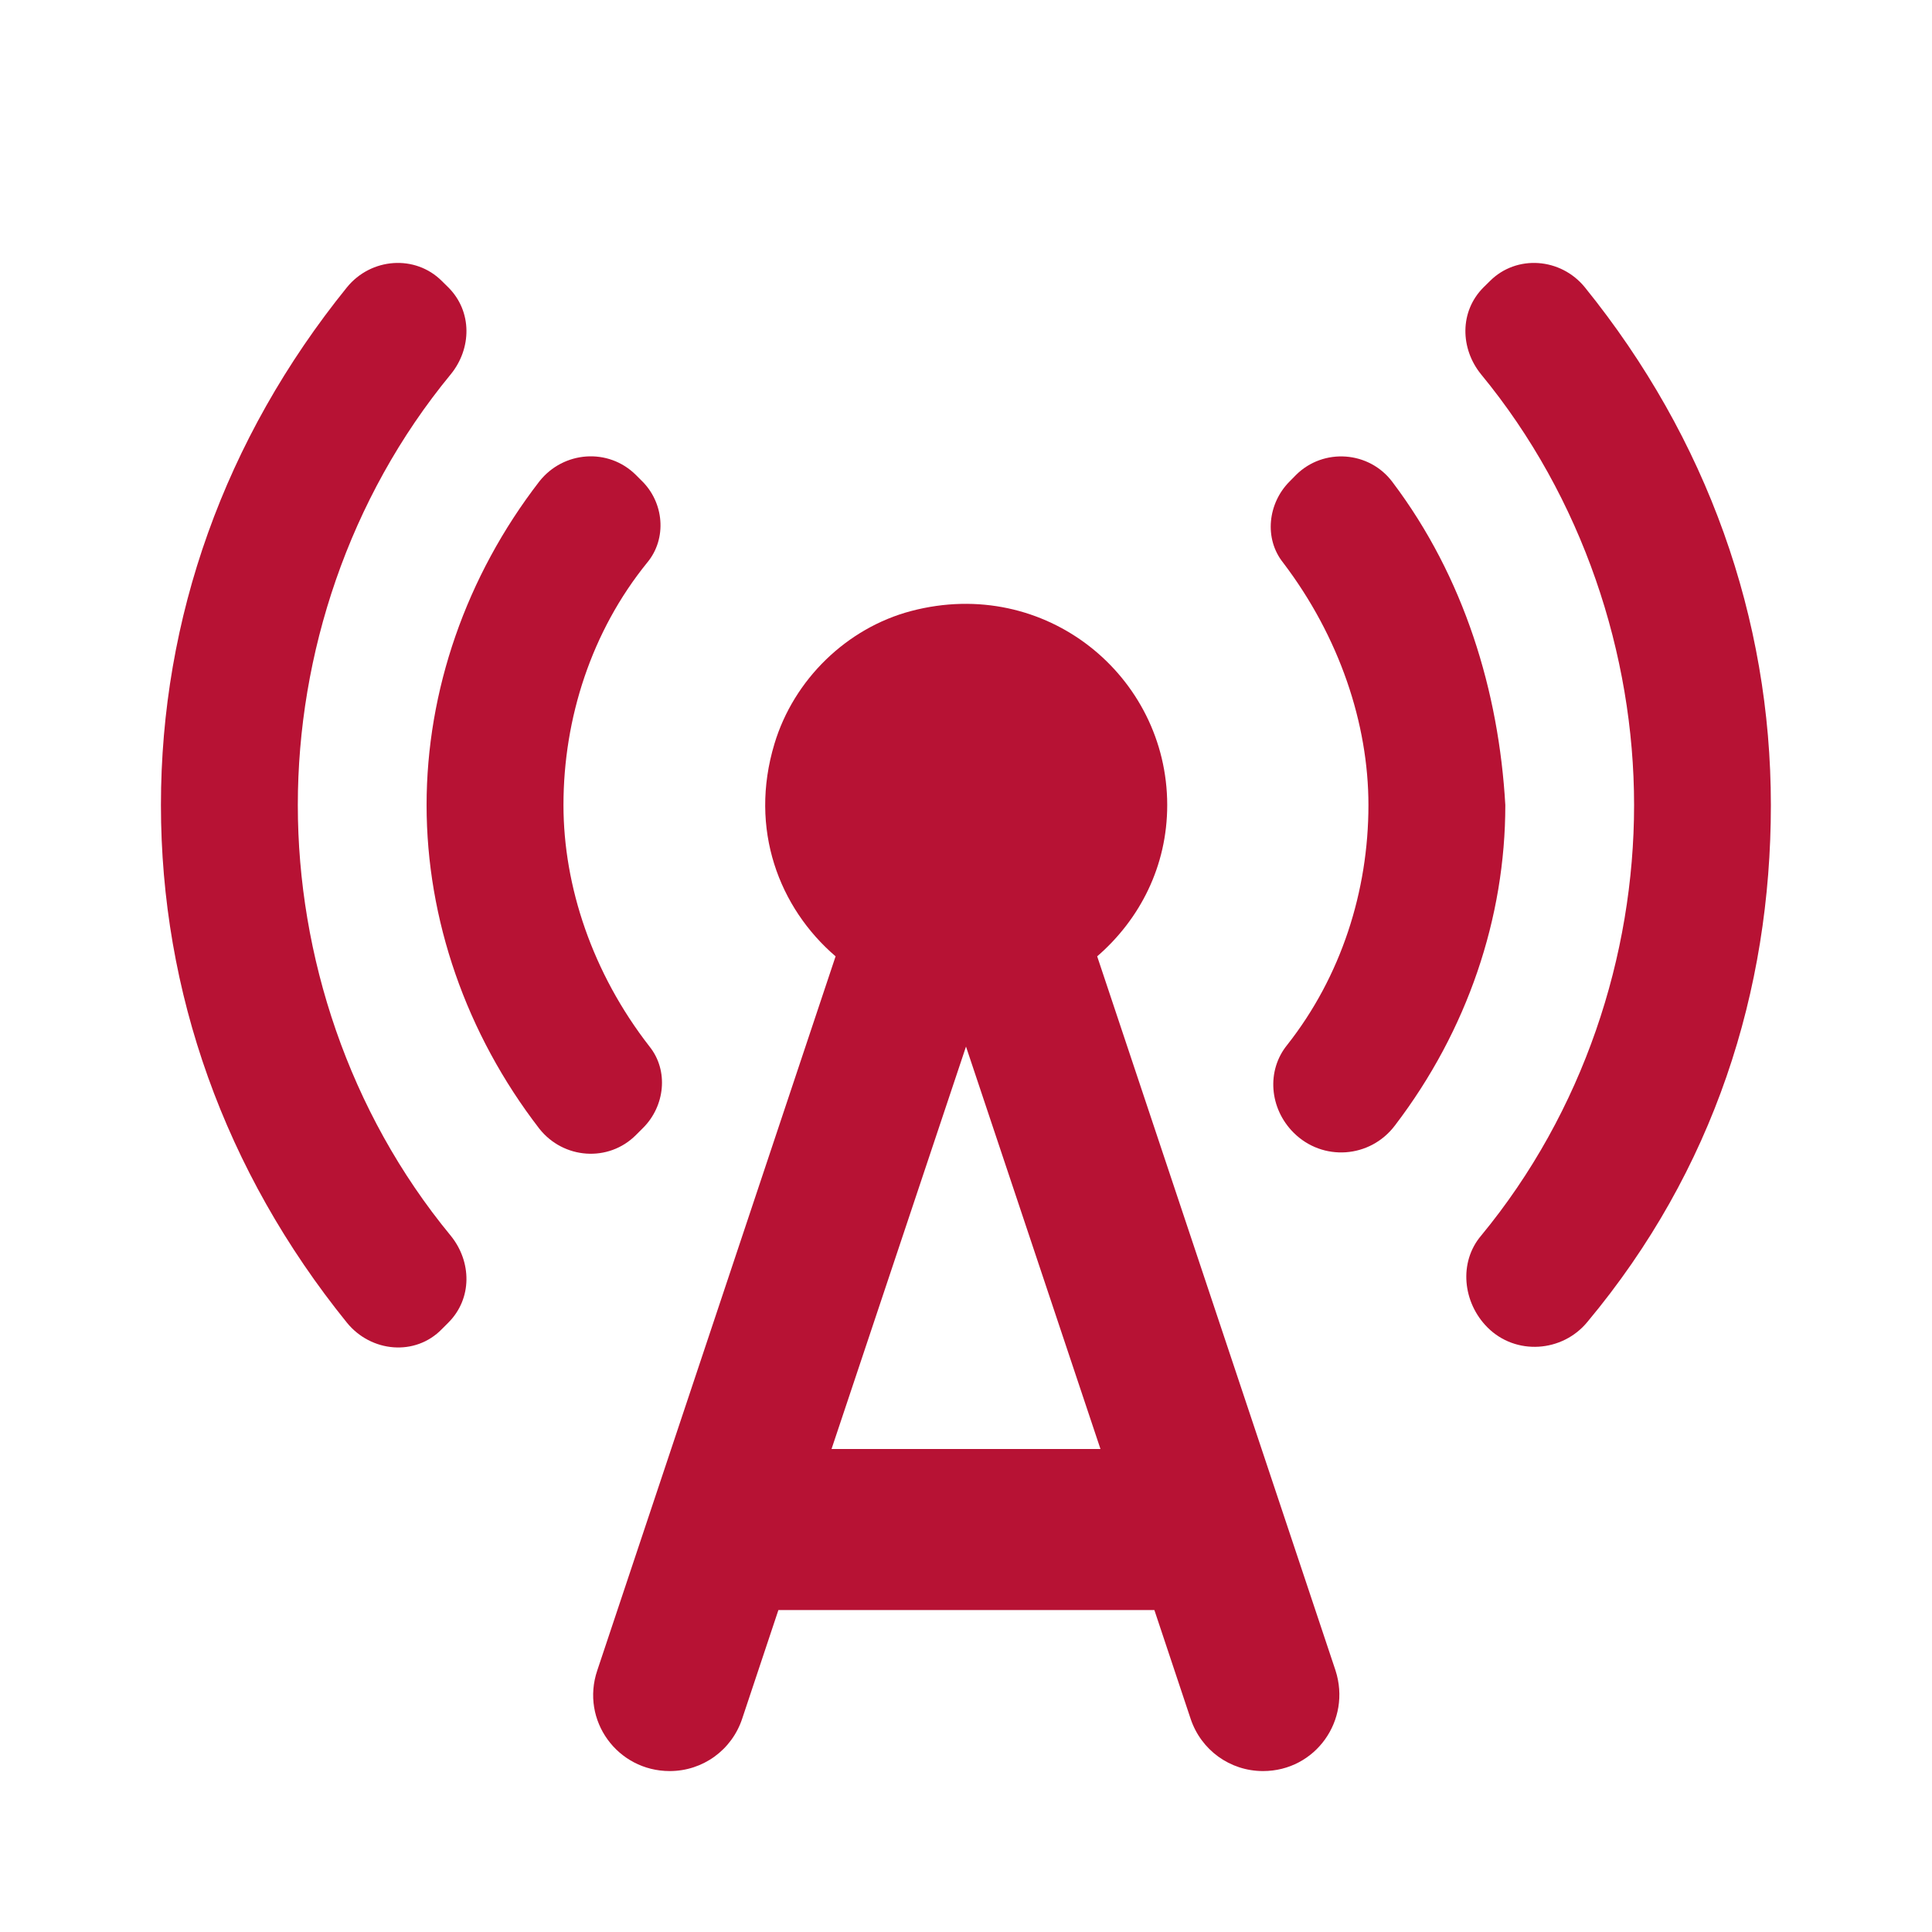 <svg width="20" height="20" viewBox="0 0 20 20" fill="none" xmlns="http://www.w3.org/2000/svg">
<path d="M6.583 11.75L6.658 11.675C6.883 11.45 6.924 11.084 6.724 10.834C6.133 10.075 5.833 9.175 5.833 8.334C5.833 7.434 6.124 6.534 6.699 5.825C6.908 5.575 6.874 5.2 6.641 4.975L6.583 4.917C6.299 4.634 5.833 4.667 5.583 4.984C4.824 5.967 4.416 7.15 4.416 8.334C4.416 9.517 4.824 10.7 5.583 11.684C5.833 12 6.299 12.034 6.583 11.75Z" fill="#B71234"/>
<path d="M15.424 2.909L15.357 2.975C15.107 3.225 15.116 3.609 15.332 3.875C16.383 5.15 16.916 6.775 16.916 8.334C16.916 9.892 16.391 11.509 15.332 12.792C15.099 13.067 15.141 13.484 15.399 13.742C15.691 14.034 16.174 14 16.433 13.684C17.741 12.117 18.332 10.259 18.332 8.334C18.332 6.4 17.674 4.542 16.407 2.975C16.157 2.667 15.699 2.634 15.424 2.909Z" fill="#B71234"/>
<path d="M4.641 2.975L4.574 2.909C4.299 2.634 3.841 2.667 3.591 2.975C2.324 4.542 1.666 6.4 1.666 8.334C1.666 10.267 2.324 12.125 3.591 13.692C3.841 14 4.299 14.042 4.574 13.759L4.641 13.692C4.891 13.442 4.883 13.059 4.666 12.792C3.608 11.509 3.083 9.892 3.083 8.334C3.083 6.775 3.608 5.159 4.666 3.875C4.883 3.609 4.891 3.225 4.641 2.975Z" fill="#B71234"/>
<path d="M13.391 11.725C13.691 12.025 14.183 11.992 14.441 11.65C15.191 10.667 15.583 9.5 15.583 8.334C15.516 7.159 15.158 5.975 14.416 4.992C14.175 4.667 13.7 4.634 13.416 4.917L13.35 4.984C13.125 5.209 13.083 5.575 13.283 5.825C13.866 6.592 14.166 7.492 14.166 8.334C14.166 9.225 13.883 10.109 13.325 10.817C13.108 11.084 13.141 11.475 13.391 11.725Z" fill="#B71234"/>
<path d="M12.083 8.334C12.083 7 10.825 5.959 9.433 6.325C8.767 6.5 8.217 7.034 8.017 7.7C7.75 8.584 8.067 9.4 8.65 9.9L6.183 17.292C6.008 17.809 6.392 18.334 6.933 18.334C7.275 18.334 7.575 18.117 7.683 17.792L8.058 16.667H11.95L12.325 17.792C12.433 18.117 12.733 18.334 13.075 18.334C13.617 18.334 13.992 17.809 13.825 17.292L11.358 9.9C11.8 9.517 12.083 8.967 12.083 8.334ZM8.608 15L10 10.834L11.392 15H8.608Z" fill="#B71234"/>
</svg>
